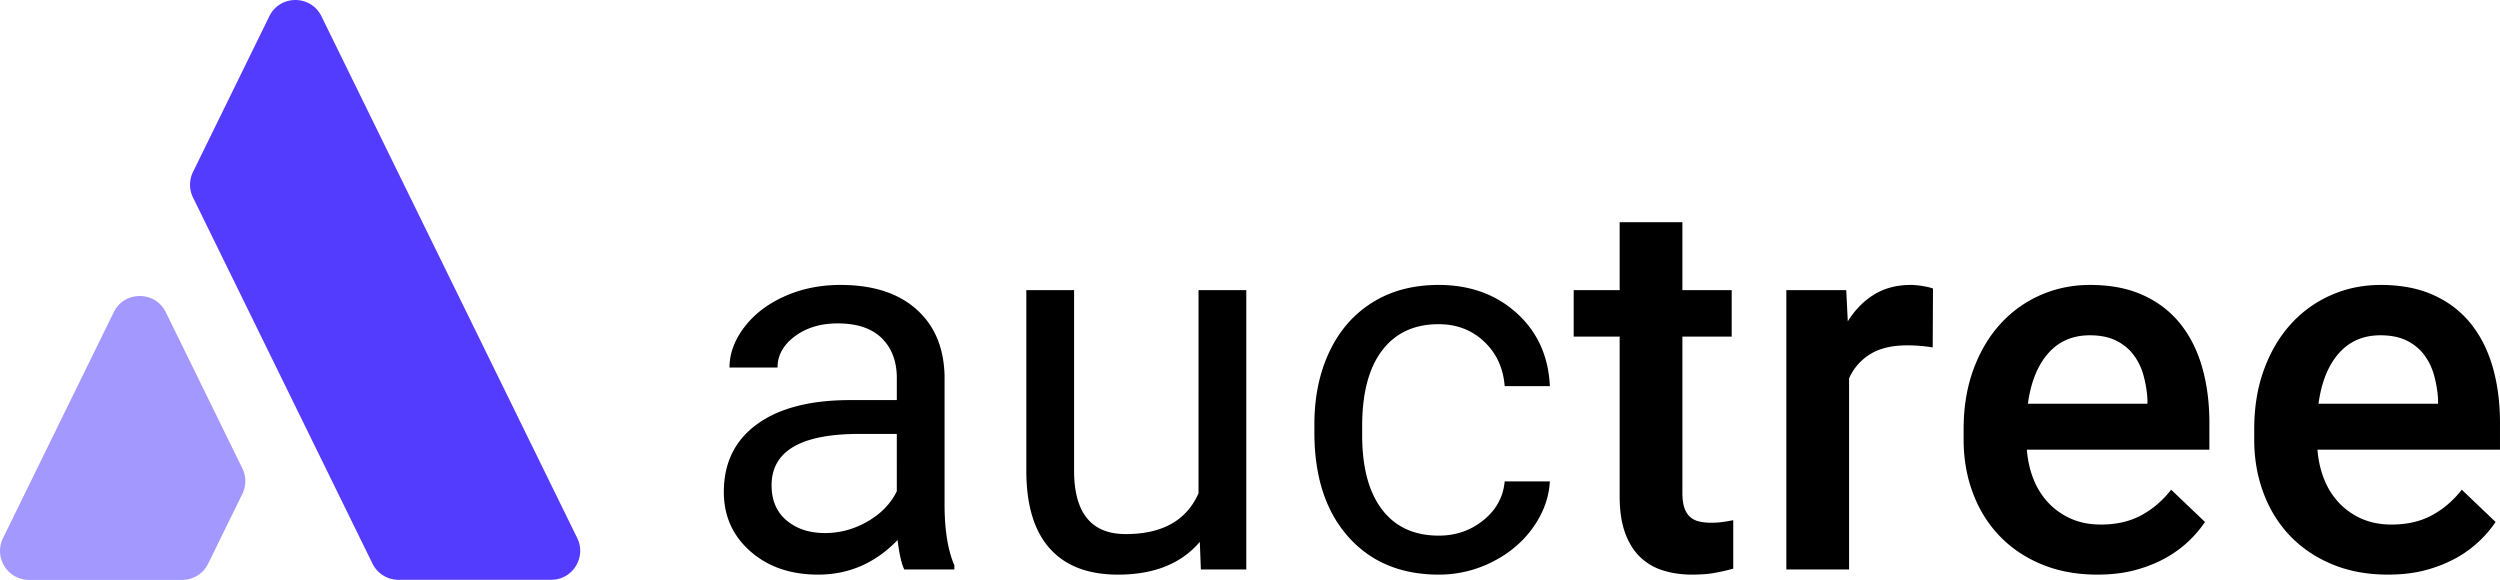 <svg xmlns="http://www.w3.org/2000/svg" viewBox="0 0 300 69.59"><path fill="#543CFF" fill-rule="evenodd" d="M66.141 69.577c2.576 0 4.259-2.7 3.126-5.013L38.572 1.949c-1.274-2.598-4.978-2.598-6.252 0l-9.159 18.685a3.48 3.48 0 0 0 0 3.065l21.535 43.93a3.48 3.48 0 0 0 3.126 1.949h18.319v-.001z" clip-rule="evenodd"/><path fill="#A398FE" fill-rule="evenodd" d="M19.899 37.471c-1.274-2.598-4.978-2.598-6.252 0L.36 64.576c-1.134 2.313.55 5.013 3.126 5.013h18.366a3.482 3.482 0 0 0 3.126-1.949l4.104-8.372a3.479 3.479 0 0 0 0-3.064l-9.183-18.733z" clip-rule="evenodd"/><path d="M108.515 68.335c-.331-.661-.599-1.838-.806-3.532-2.664 2.768-5.845 4.151-9.542 4.151-3.305 0-6.016-.934-8.133-2.804-2.117-1.869-3.175-4.239-3.175-7.11 0-3.49 1.327-6.201 3.981-8.133 2.654-1.931 6.387-2.897 11.2-2.897h5.577v-2.633c0-2.003-.599-3.599-1.797-4.786-1.198-1.188-2.964-1.782-5.298-1.782-2.045 0-3.759.517-5.143 1.549-1.384 1.033-2.076 2.282-2.076 3.749H87.54c0-1.673.594-3.289 1.782-4.849 1.187-1.559 2.798-2.793 4.833-3.702 2.034-.909 4.27-1.363 6.707-1.363 3.862 0 6.888.966 9.077 2.897 2.189 1.932 3.325 4.591 3.408 7.978v15.429c0 3.078.392 5.525 1.177 7.343v.496h-6.009zm-9.512-4.369c1.797 0 3.501-.465 5.112-1.394s2.778-2.138 3.501-3.625V52.07h-4.492c-7.023 0-10.534 2.056-10.534 6.165 0 1.797.599 3.202 1.797 4.213 1.198 1.013 2.737 1.518 4.616 1.518zm44.976 1.054c-2.231 2.623-5.505 3.935-9.821 3.935-3.574 0-6.294-1.038-8.164-3.114-1.869-2.075-2.814-5.147-2.835-9.217V34.813h5.732v21.656c0 5.081 2.065 7.621 6.196 7.621 4.378 0 7.291-1.631 8.737-4.895V34.813h5.732v33.522h-5.453l-.124-3.315zm28.68-.744c2.045 0 3.831-.62 5.36-1.859 1.528-1.239 2.375-2.788 2.54-4.647h5.422c-.104 1.921-.764 3.749-1.983 5.484-1.219 1.735-2.845 3.119-4.879 4.151a14.092 14.092 0 0 1-6.46 1.549c-4.565 0-8.195-1.523-10.89-4.57-2.696-3.047-4.043-7.213-4.043-12.501v-.96c0-3.263.599-6.165 1.797-8.706 1.198-2.54 2.917-4.512 5.159-5.917 2.241-1.404 4.889-2.107 7.947-2.107 3.759 0 6.883 1.126 9.372 3.377 2.489 2.252 3.816 5.174 3.981 8.768h-5.422c-.166-2.169-.987-3.95-2.463-5.344-1.477-1.394-3.299-2.091-5.468-2.091-2.912 0-5.169 1.048-6.769 3.144-1.601 2.097-2.401 5.128-2.401 9.093v1.084c0 3.863.795 6.837 2.386 8.923 1.589 2.087 3.86 3.129 6.814 3.129zm29.227-37.611v8.148h5.917v5.577h-5.917v18.713c0 .764.082 1.384.248 1.859.165.475.403.842.713 1.1.31.259.676.434 1.1.527a6.58 6.58 0 0 0 1.41.139c.516 0 1.017-.036 1.502-.109.485-.072.862-.139 1.131-.201v5.824a28.51 28.51 0 0 1-2.091.48c-.795.155-1.751.232-2.866.232-1.239 0-2.391-.166-3.454-.496a6.851 6.851 0 0 1-2.758-1.611c-.774-.744-1.378-1.714-1.812-2.912-.434-1.198-.651-2.664-.651-4.399V40.39h-5.515v-5.577h5.515v-8.148h7.528zm30.04 15.026a18.72 18.72 0 0 0-3.067-.248c-1.818 0-3.295.352-4.43 1.053a6.453 6.453 0 0 0-2.54 2.912v22.926h-7.528V34.813h7.188l.186 3.749c.847-1.363 1.895-2.432 3.144-3.207 1.25-.774 2.721-1.162 4.415-1.162.434 0 .924.046 1.471.14.547.093.945.191 1.193.294l-.032 7.064zm19.755 27.263c-2.479 0-4.709-.414-6.692-1.239s-3.667-1.962-5.05-3.408c-1.384-1.445-2.448-3.16-3.191-5.143-.744-1.983-1.115-4.121-1.115-6.413v-1.239c0-2.644.392-5.034 1.177-7.172.785-2.137 1.859-3.955 3.222-5.453a14.203 14.203 0 0 1 4.818-3.47c1.848-.816 3.836-1.224 5.964-1.224 2.437 0 4.554.408 6.351 1.224 1.797.816 3.284 1.957 4.461 3.424 1.177 1.467 2.055 3.212 2.633 5.236.578 2.025.867 4.244.867 6.661v3.222h-21.904c.103 1.301.377 2.499.821 3.594a8.83 8.83 0 0 0 1.812 2.835 8.329 8.329 0 0 0 2.711 1.875c1.043.455 2.225.682 3.547.682 1.859 0 3.475-.372 4.848-1.115 1.374-.744 2.566-1.766 3.578-3.067l4.059 3.873a13.747 13.747 0 0 1-1.998 2.339 13.61 13.61 0 0 1-2.788 2.014c-1.064.588-2.267 1.064-3.609 1.425-1.342.358-2.849.539-4.522.539zm-.898-28.719c-2.066 0-3.733.723-5.003 2.169-1.271 1.446-2.081 3.46-2.432 6.041h14.344v-.558a13.754 13.754 0 0 0-.48-2.866 7.296 7.296 0 0 0-1.193-2.447c-.537-.713-1.234-1.281-2.091-1.704-.858-.423-1.906-.635-3.145-.635zm35.771 28.719c-2.479 0-4.709-.414-6.692-1.239-1.983-.826-3.667-1.962-5.05-3.408-1.384-1.445-2.448-3.16-3.191-5.143-.744-1.983-1.115-4.121-1.115-6.413v-1.239c0-2.644.392-5.034 1.177-7.172.785-2.137 1.859-3.955 3.222-5.453a14.203 14.203 0 0 1 4.818-3.47c1.848-.816 3.836-1.224 5.964-1.224 2.437 0 4.554.408 6.351 1.224 1.797.816 3.284 1.957 4.461 3.424 1.177 1.467 2.055 3.212 2.633 5.236.578 2.025.867 4.244.867 6.661v3.222h-21.904c.103 1.301.377 2.499.821 3.594a8.83 8.83 0 0 0 1.812 2.835 8.329 8.329 0 0 0 2.711 1.875c1.043.455 2.225.682 3.547.682 1.859 0 3.475-.372 4.848-1.115 1.374-.744 2.566-1.766 3.578-3.067l4.059 3.873a13.747 13.747 0 0 1-1.998 2.339 13.61 13.61 0 0 1-2.788 2.014c-1.064.588-2.267 1.064-3.609 1.425-1.342.358-2.849.539-4.522.539zm-.898-28.719c-2.066 0-3.733.723-5.003 2.169-1.271 1.446-2.081 3.46-2.432 6.041h14.344v-.558a13.754 13.754 0 0 0-.48-2.866 7.296 7.296 0 0 0-1.193-2.447c-.537-.713-1.234-1.281-2.091-1.704-.858-.423-1.906-.635-3.145-.635z"/></svg>